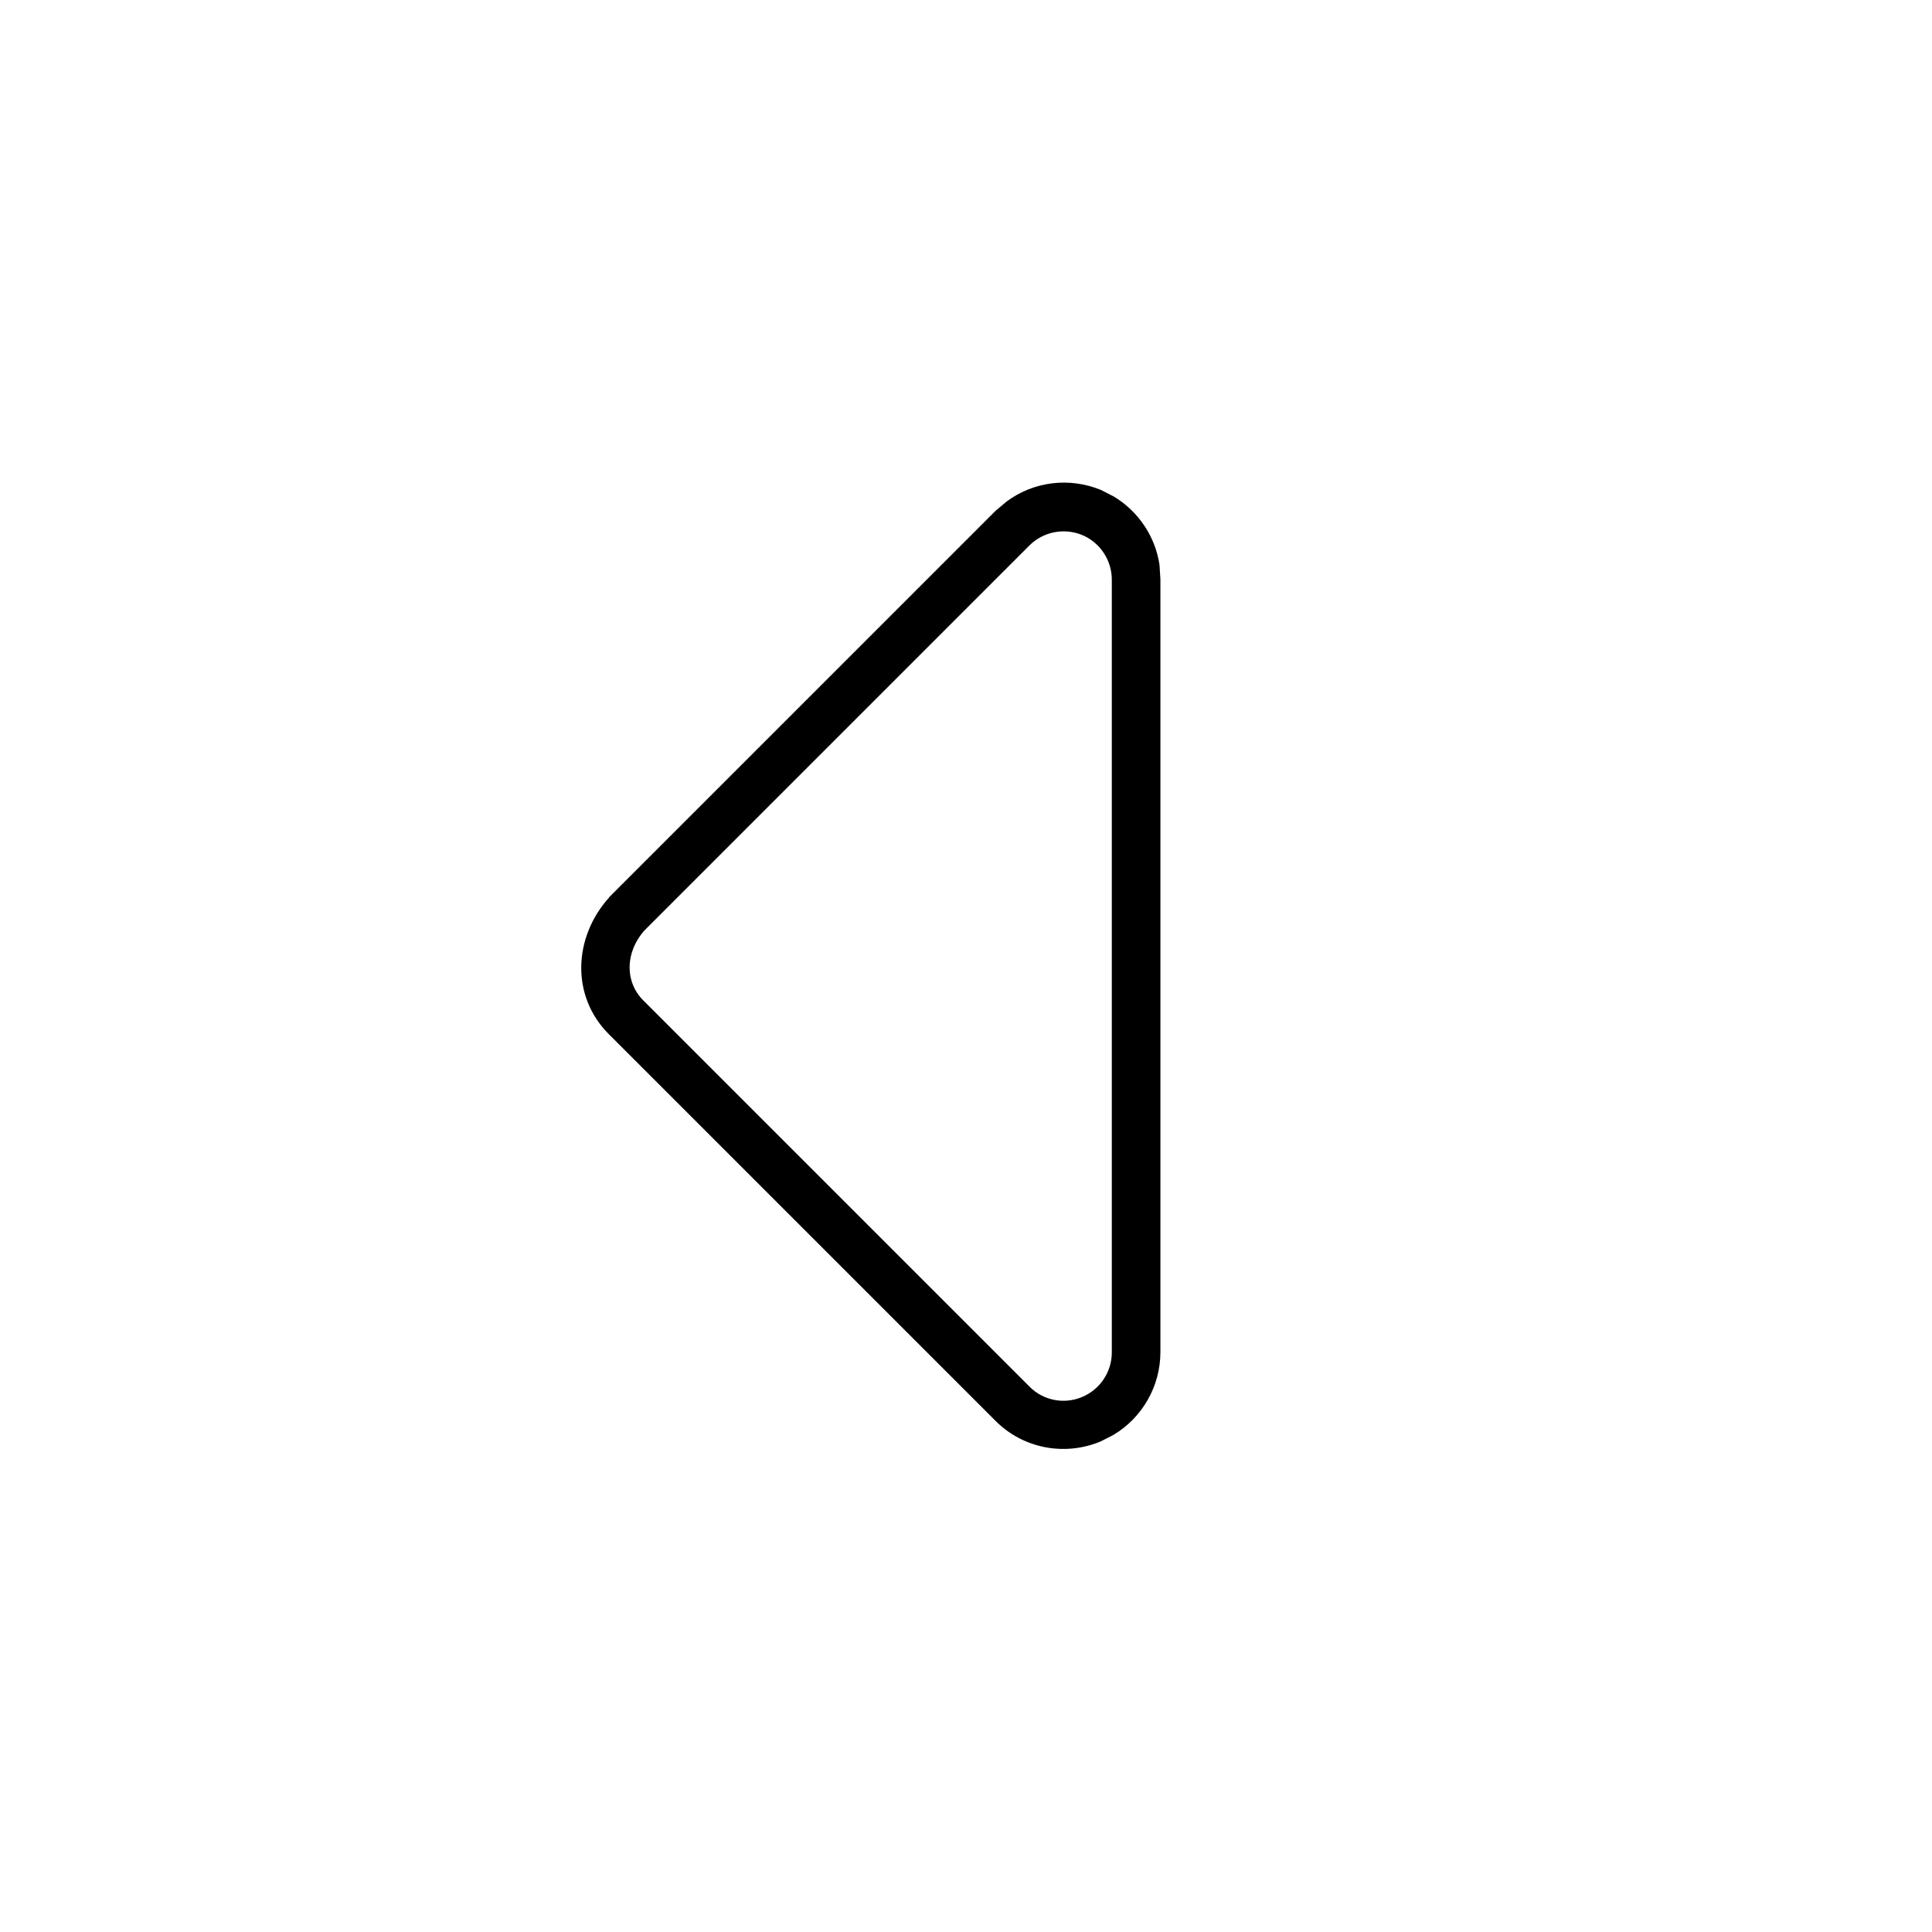 <svg xmlns="http://www.w3.org/2000/svg" viewBox="0 0 640 640"><!--! Font Awesome Pro 7.1.0 by @fontawesome - https://fontawesome.com License - https://fontawesome.com/license (Commercial License) Copyright 2025 Fonticons, Inc. --><path fill="currentColor" d="M201.7 297.4C190.1 310.3 188.9 329.8 201.7 342.6L329.7 470.6C338.8 479.8 352.6 482.5 364.6 477.5L368.9 475.3C378.4 469.6 384.4 459.2 384.4 447.9L384.4 191.9L384.1 187.1C382.7 177.7 377.1 169.4 369 164.5L364.7 162.3C354.2 158 342.4 159.5 333.5 166.1L329.8 169.2L201.8 297.2zM213 331.3C207.2 325.5 206.8 315.8 213.5 308.2L341 180.7C345.6 176.1 352.5 174.8 358.4 177.2C364.3 179.6 368.3 185.5 368.3 192L368.3 448C368.3 454.5 364.4 460.3 358.4 462.8C352.4 465.3 345.5 463.9 341 459.3L213 331.3z"/></svg>